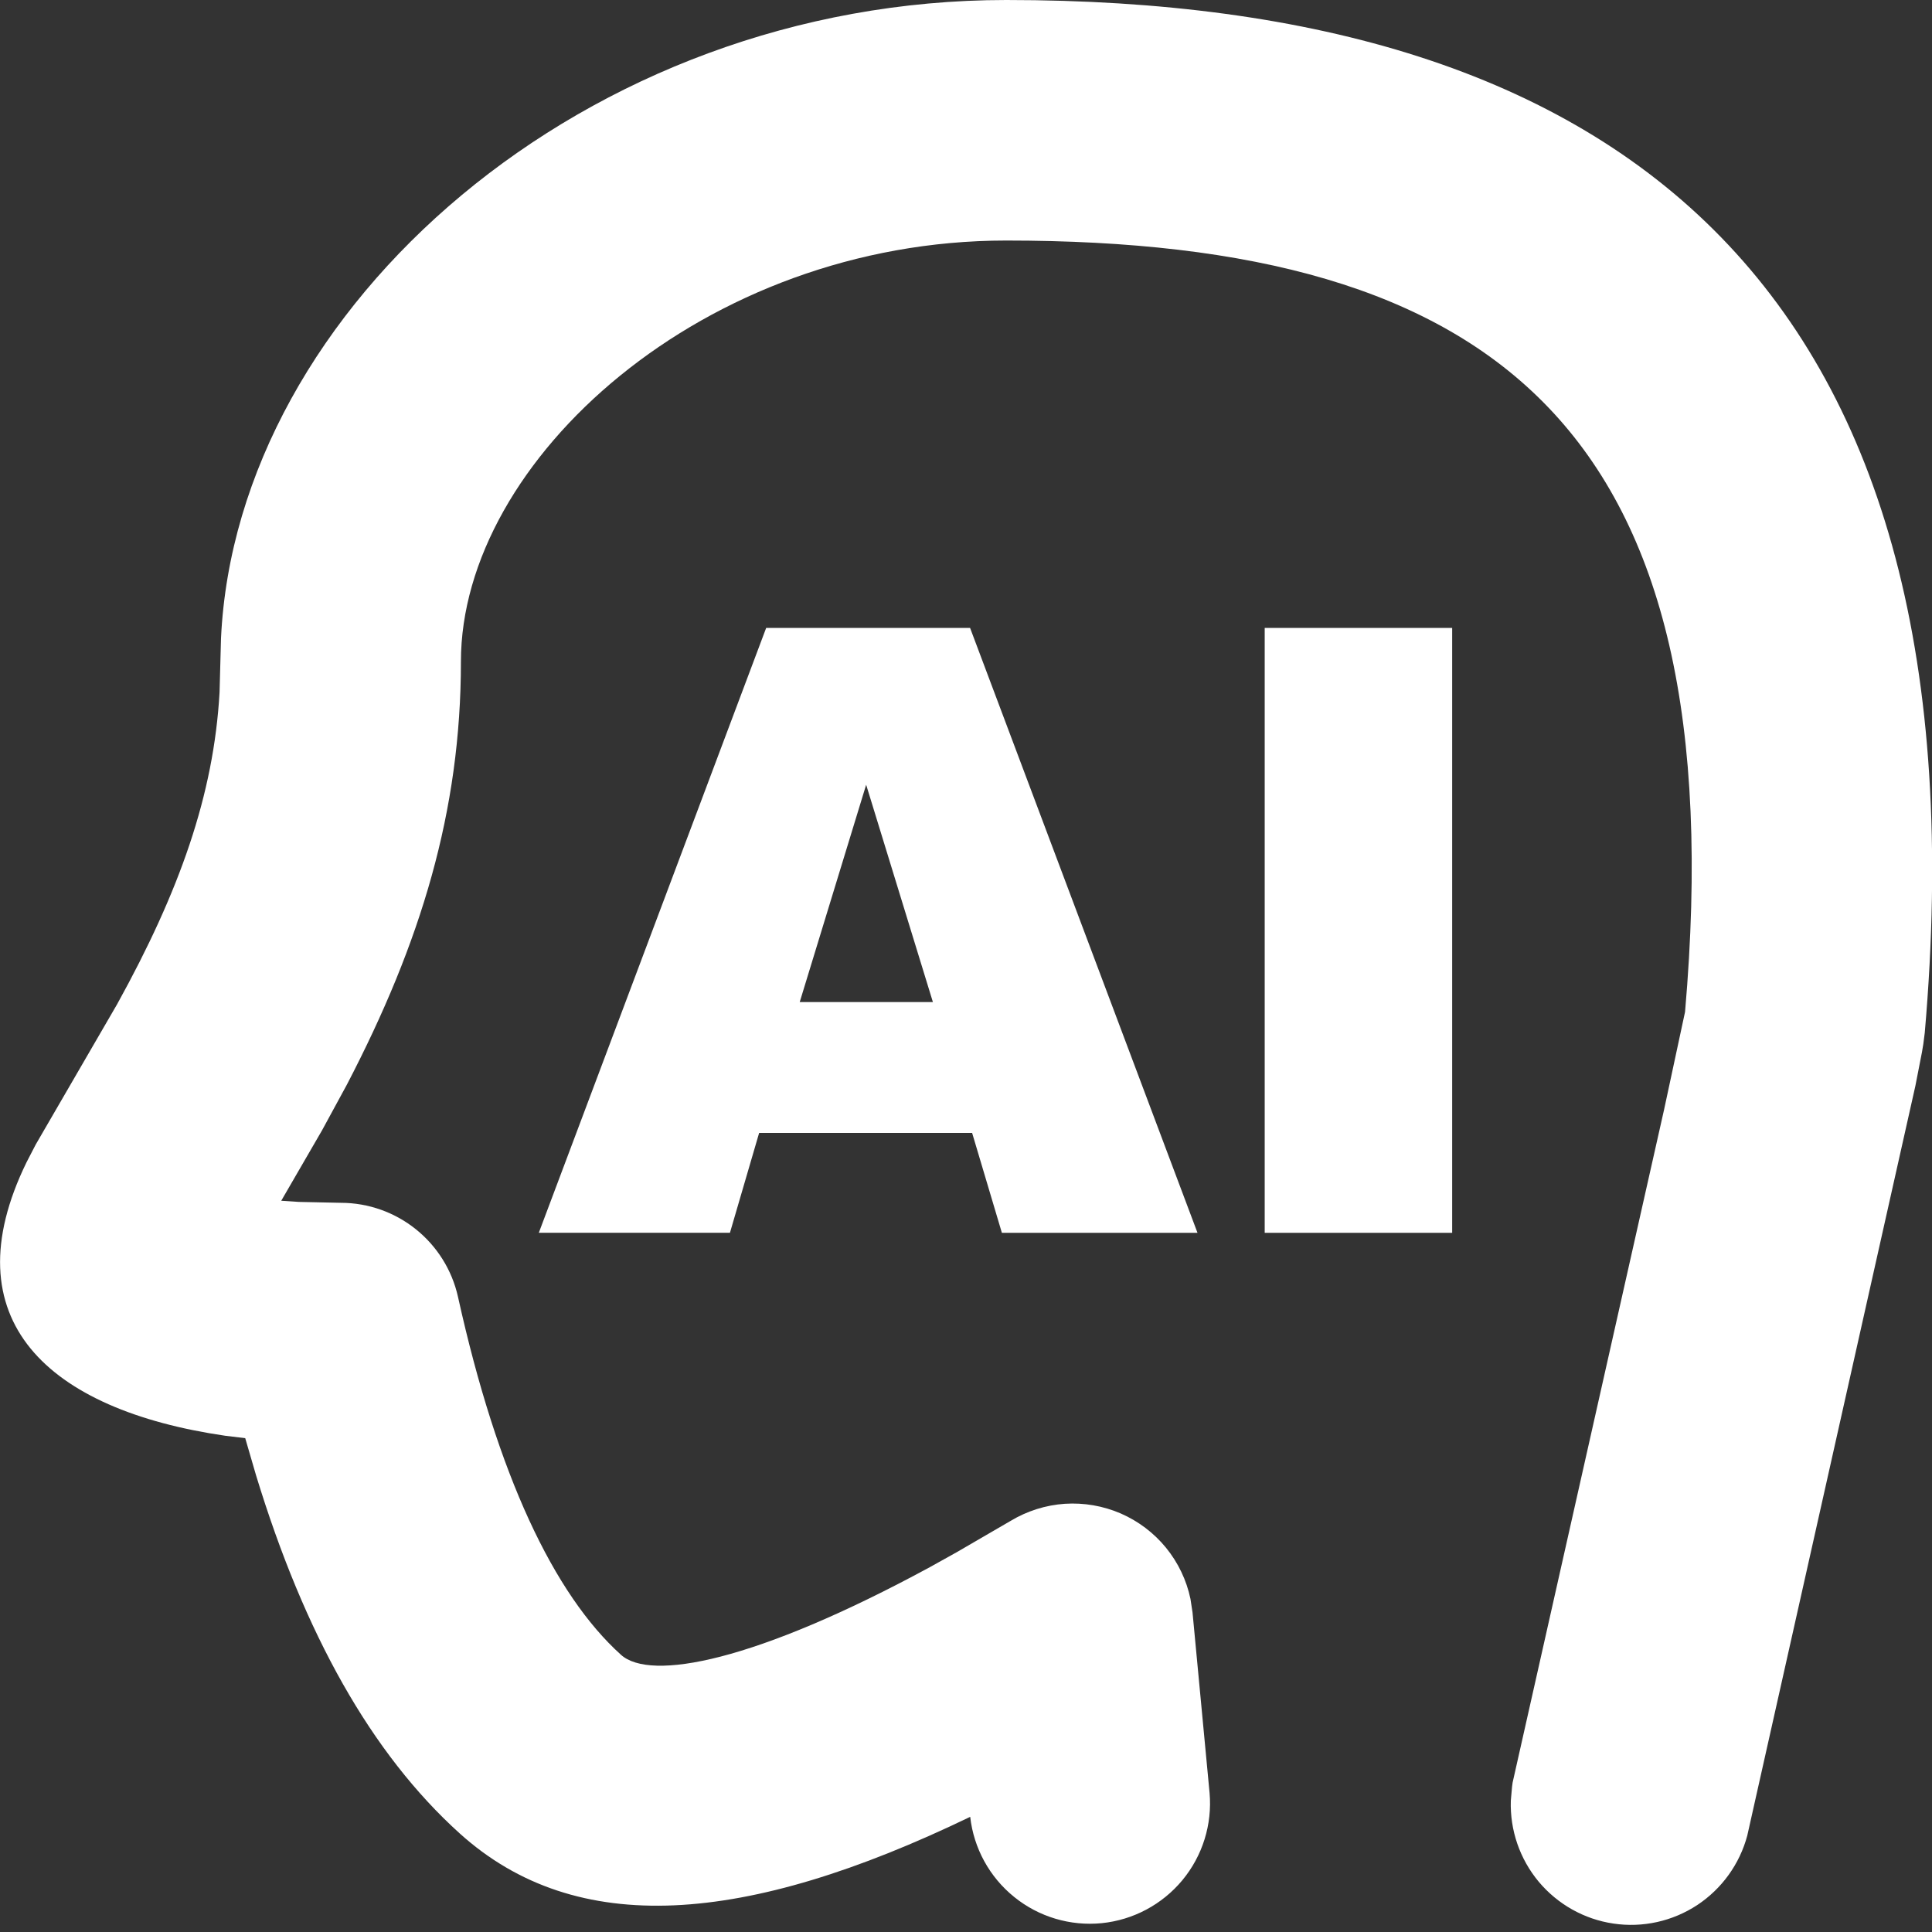 <svg width="28" height="28" viewBox="0 0 28 28" fill="none" xmlns="http://www.w3.org/2000/svg">
<rect x="0" y="0" width="28" height="28" fill="#333333" stroke="none"/>
<g clip-path="url(#clip0_19_624)">
<path d="M14.583 0C23.524 0 28.835 4.184 27.895 14.968L27.874 15.132L27.855 15.246L27.759 15.738L25.323 26.602C25.213 27.015 24.954 27.374 24.597 27.61C24.239 27.845 23.807 27.941 23.384 27.878C22.96 27.816 22.575 27.599 22.3 27.271C22.026 26.942 21.882 26.524 21.896 26.096L21.914 25.893L21.922 25.834L24.117 16.082L24.421 14.665C25.156 6.22 21.691 3.486 14.583 3.486C10.203 3.486 6.68 6.671 6.68 9.588C6.68 11.753 6.102 13.657 5.026 15.722L4.667 16.382L4.076 17.402L4.333 17.419L4.937 17.432C5.754 17.432 6.461 18 6.638 18.797C7.21 21.381 8.027 23.105 8.999 23.982C9.426 24.369 10.941 24.087 13.477 22.712L13.865 22.496L14.648 22.041C14.886 21.898 15.155 21.813 15.432 21.794C15.709 21.776 15.987 21.824 16.242 21.934C16.497 22.045 16.722 22.215 16.898 22.43C17.074 22.646 17.196 22.9 17.253 23.172L17.283 23.369L17.53 25.984C17.57 26.441 17.429 26.895 17.136 27.249C16.843 27.602 16.423 27.826 15.967 27.872C15.511 27.917 15.054 27.781 14.698 27.492C14.341 27.204 14.112 26.786 14.061 26.331C10.801 27.904 8.353 28.098 6.661 26.57C5.381 25.413 4.414 23.683 3.712 21.385L3.554 20.843L3.264 20.808C0.693 20.433 -0.731 19.128 0.385 16.844L0.518 16.587L1.698 14.553C2.602 12.917 3.098 11.52 3.182 10.034L3.203 9.251C3.428 4.452 8.493 0 14.583 0Z" fill="white"/>
<path d="M14.089 16.419H11.002L10.579 17.866H7.809L11.104 9.1H14.059L17.355 17.867H14.52L14.089 16.42V16.419ZM13.521 14.525L12.553 11.373L11.59 14.523H13.521V14.525ZM18.329 9.1H21.046V17.867H18.329V9.1Z" fill="white"/>
</g>
<defs>
<clipPath id="clip0_19_624">
<rect width="28" height="28" fill="white"/>
</clipPath>
</defs>
</svg>
